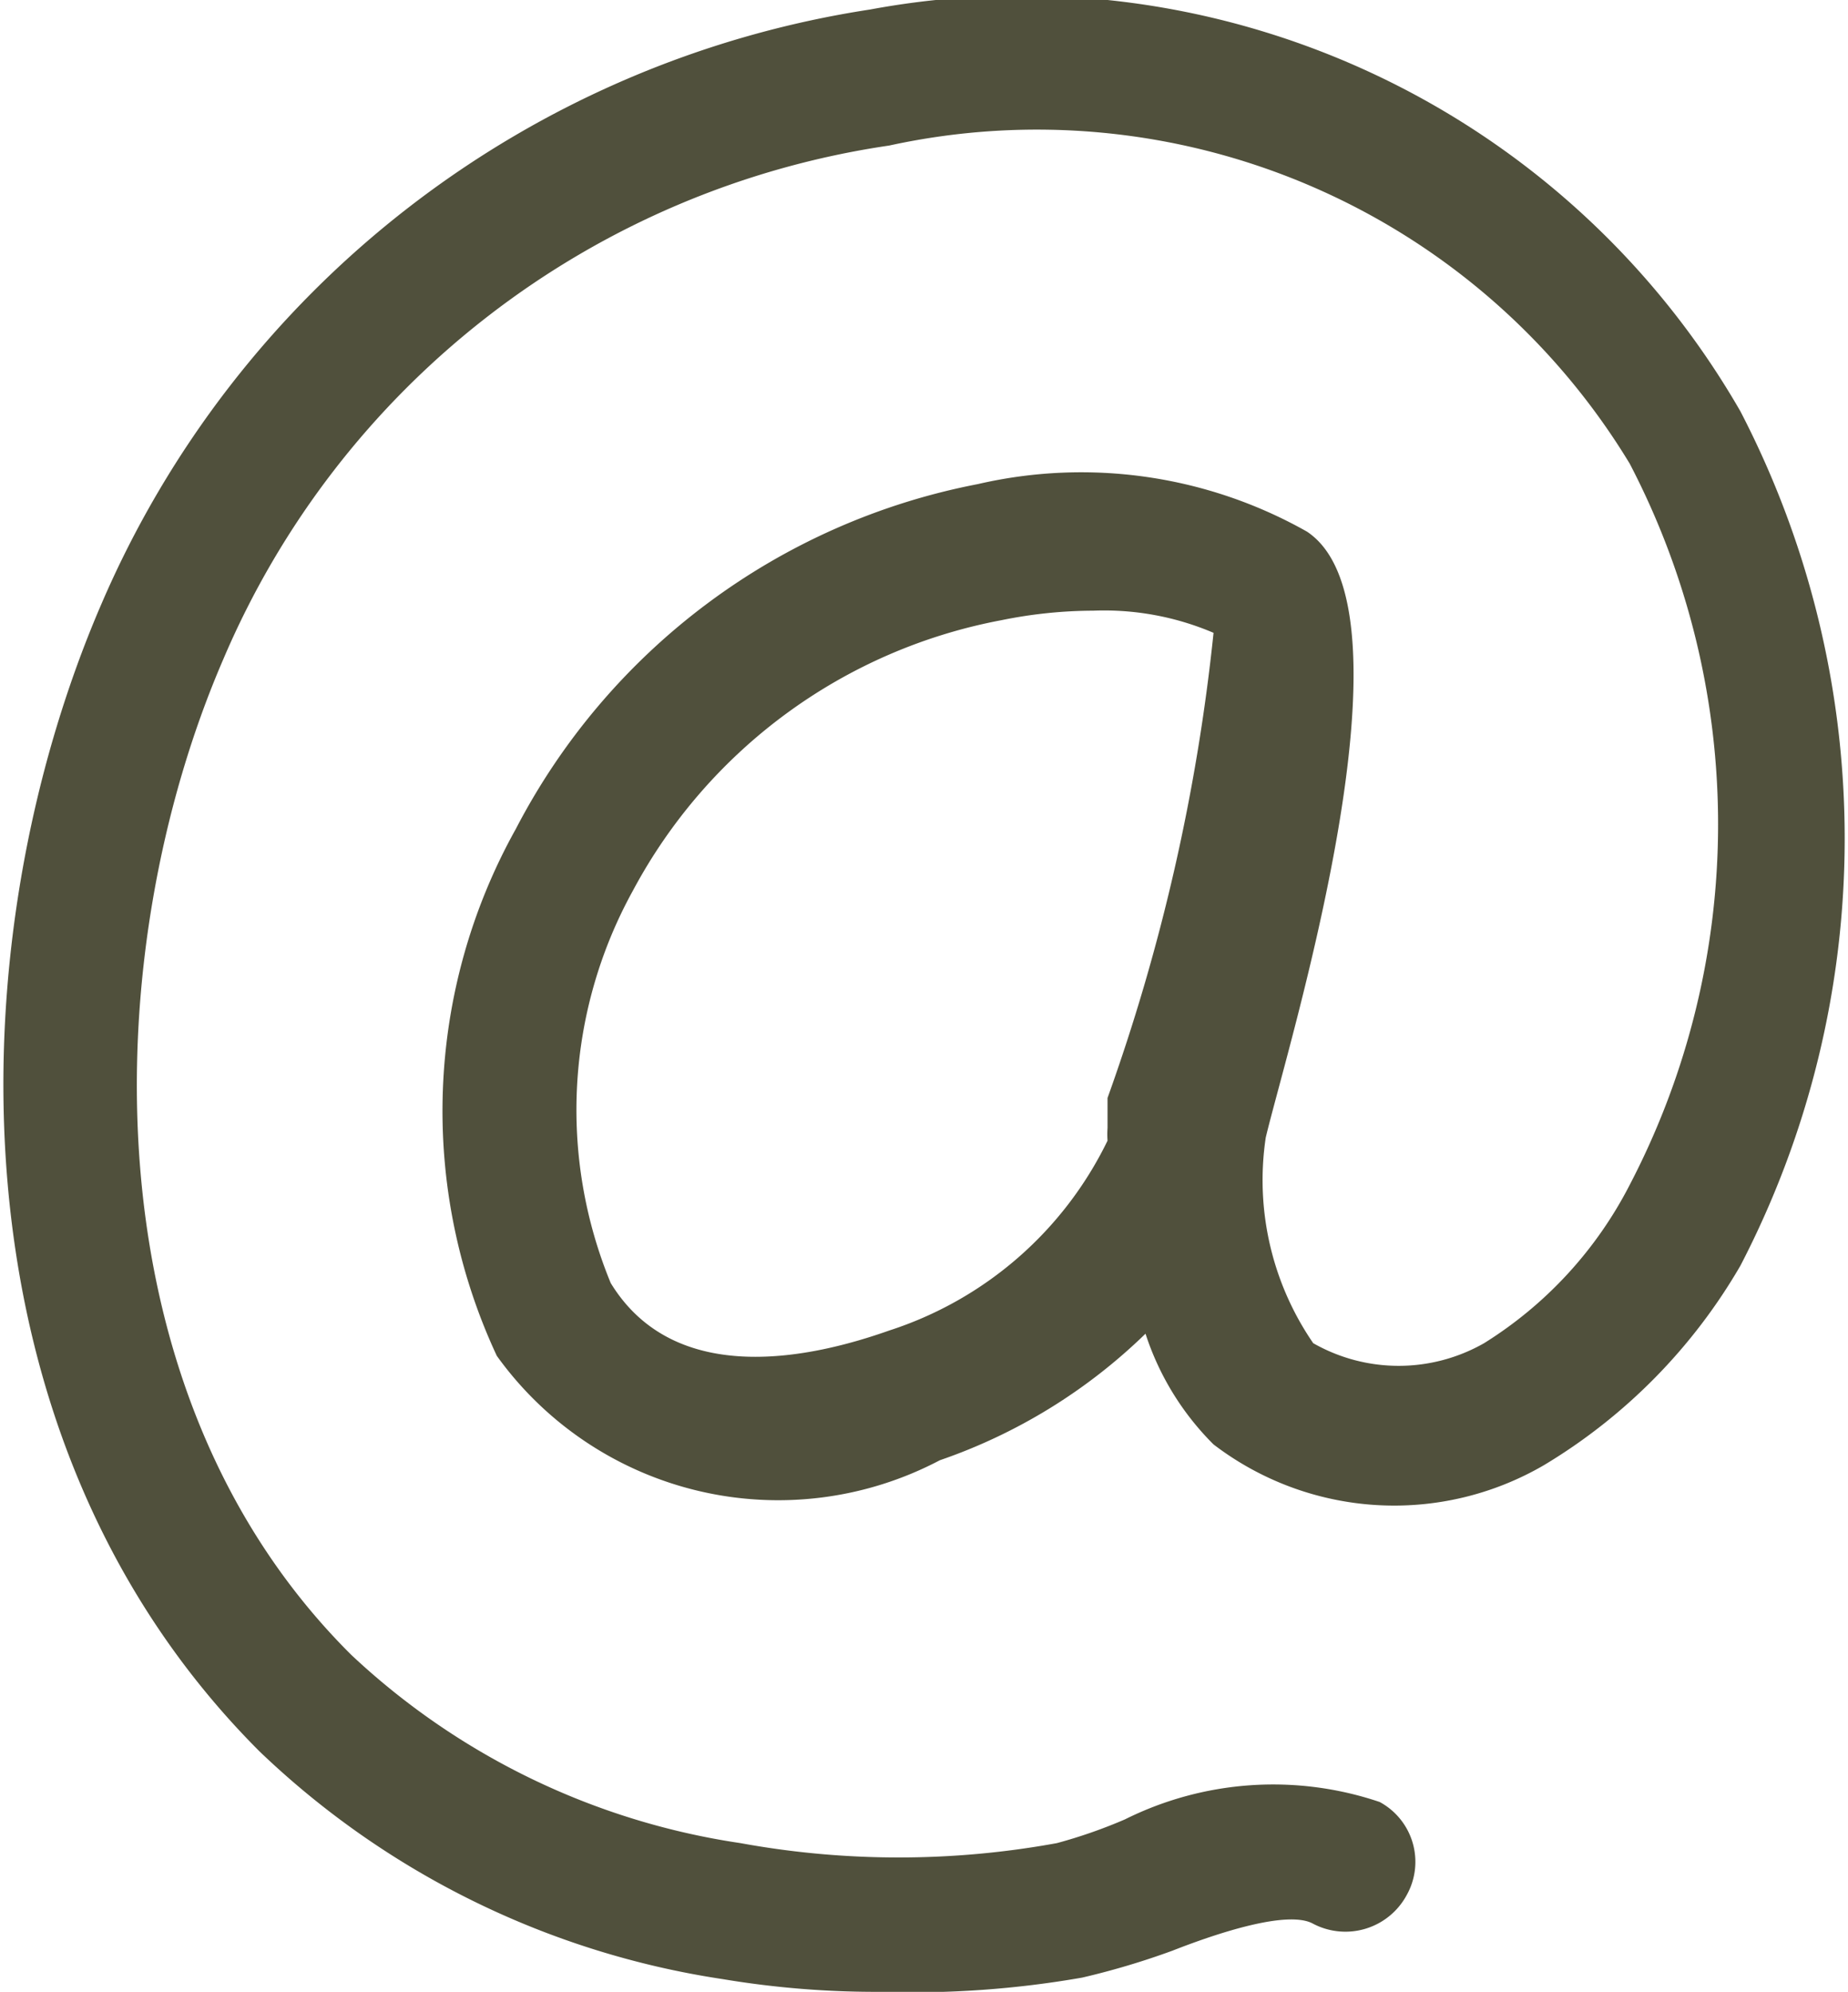 <svg xmlns="http://www.w3.org/2000/svg" viewBox="0 0 11.68 12.59"><defs><style>.cls-1{fill:#50503c;}</style></defs><title>4_2</title><g id="Layer_2" data-name="Layer 2"><g id="Layer_1-2" data-name="Layer 1"><path class="cls-1" d="M5.57,12.59a5.88,5.88,0,0,1-1-.08,5.39,5.39,0,0,1-2.93-1.44c-2-2-1.91-5.14-1-7.25A6.33,6.33,0,0,1,5.5.06,5.24,5.24,0,0,1,11,2.6,5.86,5.86,0,0,1,11,8,3.54,3.54,0,0,1,9.76,9.26a1.88,1.88,0,0,1-2.09-.13,1.75,1.75,0,0,1-.43-.7,3.49,3.49,0,0,1-1.3.8,2.19,2.19,0,0,1-2.8-.66,3.66,3.66,0,0,1,.12-3.33A4.18,4.18,0,0,1,6.18,3.06a2.9,2.9,0,0,1,2.08.3C9,3.85,8.13,6.64,8,7.19a1.82,1.82,0,0,0,.3,1.3,1.09,1.09,0,0,0,1.08,0,2.55,2.55,0,0,0,.92-1,4.93,4.93,0,0,0,0-4.56A4.38,4.38,0,0,0,5.62.92,5.43,5.43,0,0,0,1.41,4.17C.62,6,.53,8.78,2.22,10.46a4.57,4.57,0,0,0,2.46,1.19,5.56,5.56,0,0,0,2,0,3.18,3.18,0,0,0,.43-.15,2.1,2.1,0,0,1,1.61-.11.43.43,0,0,1,.17.59.44.44,0,0,1-.59.18c-.16-.09-.61.06-.89.17a4.88,4.88,0,0,1-.57.17A6.22,6.22,0,0,1,5.57,12.59ZM6.91,3.86a2.93,2.93,0,0,0-.58.06A3.34,3.34,0,0,0,4,5.63a2.87,2.87,0,0,0-.14,2.48c.41.67,1.28.47,1.76.3A2.33,2.33,0,0,0,7,7.21a.59.59,0,0,1,0-.08c0-.07,0-.14,0-.19A12.52,12.52,0,0,0,7.67,4,1.76,1.76,0,0,0,6.91,3.86Z"/></g></g></svg>